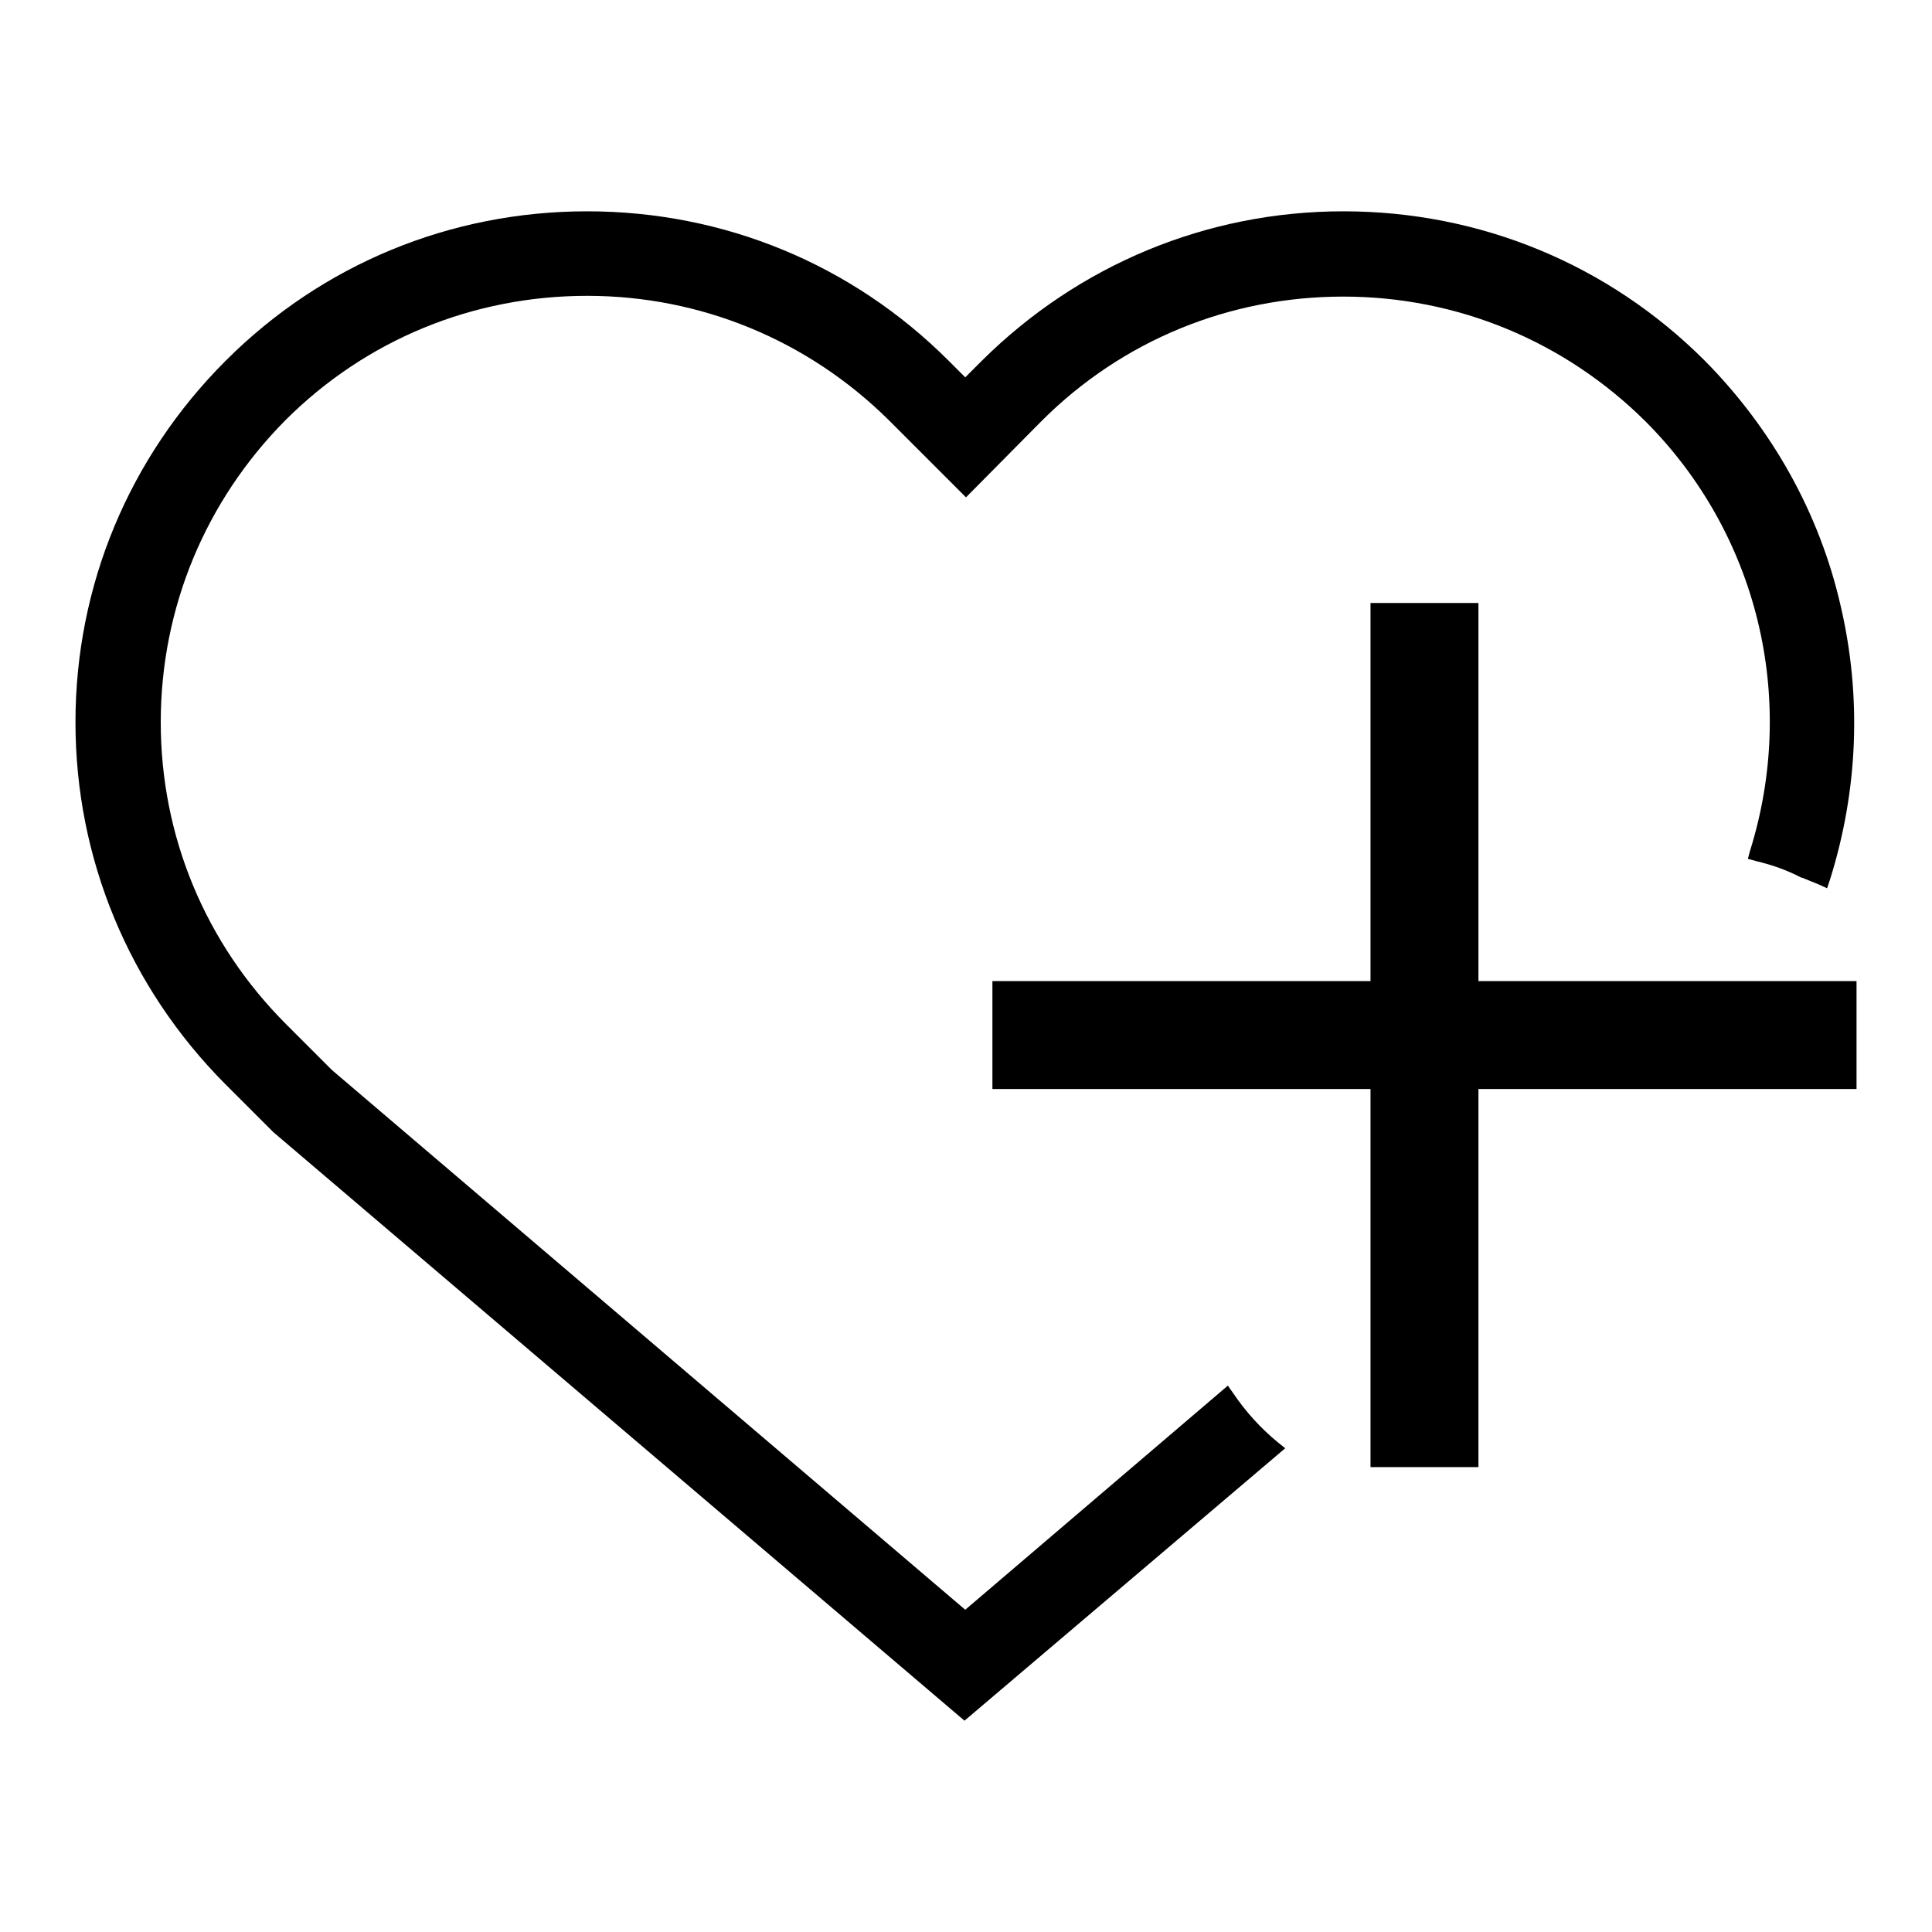 <?xml version="1.0" encoding="utf-8"?>
<!-- Svg Vector Icons : http://www.onlinewebfonts.com/icon -->
<!DOCTYPE svg PUBLIC "-//W3C//DTD SVG 1.1//EN" "http://www.w3.org/Graphics/SVG/1.1/DTD/svg11.dtd">
<svg version="1.1" xmlns="http://www.w3.org/2000/svg" xmlns:xlink="http://www.w3.org/1999/xlink" x="0px" y="0px" viewBox="0 0 256 256" enable-background="new 0 0 256 256" xml:space="preserve">
<g><g><path fill="#000000" d="M243.9,80.3c-2.8-12.3-9.1-23.5-18-32.5C213.1,35,196.1,28,178,28c-18.1,0-35.1,7.1-47.9,19.8l-2.2,2.2l-2.2-2.2C112.9,35,95.9,28,77.8,28C59.7,28,42.7,35,29.9,47.8C17.1,60.6,10,77.6,10,95.7c0,18.1,7.1,35.1,19.8,47.9l6.4,6.4l91.6,78l42.5-36.1l-1-0.8c-2.3-1.9-4.2-4-5.9-6.5l-0.7-1l-34.8,29.7L44,141.8l-6.1-6.1c-10.7-10.7-16.6-24.9-16.6-40c0-15.1,5.9-29.3,16.5-40c10.7-10.7,24.9-16.5,40-16.5c15.1,0,29.3,5.9,40,16.5l10.2,10.2L138,55.8c10.7-10.7,24.9-16.5,40-16.5c15.1,0,29.3,5.9,40,16.5c14.9,14.9,20.2,36.7,13.9,56.9l-0.3,1.1l1.1,0.3c2.1,0.5,4.1,1.2,6,2.2l0.1,0c0.7,0.3,1.5,0.6,2.2,0.9l1.1,0.5l0.4-1.2C246.2,104.7,246.7,92.3,243.9,80.3z"/><path fill="#000000" d="M246,130h-50.1V79.9h-14.3V130h-50.1v14.3h50.1v50.1h14.3v-50.1H246V130L246,130z"/></g></g>
</svg>